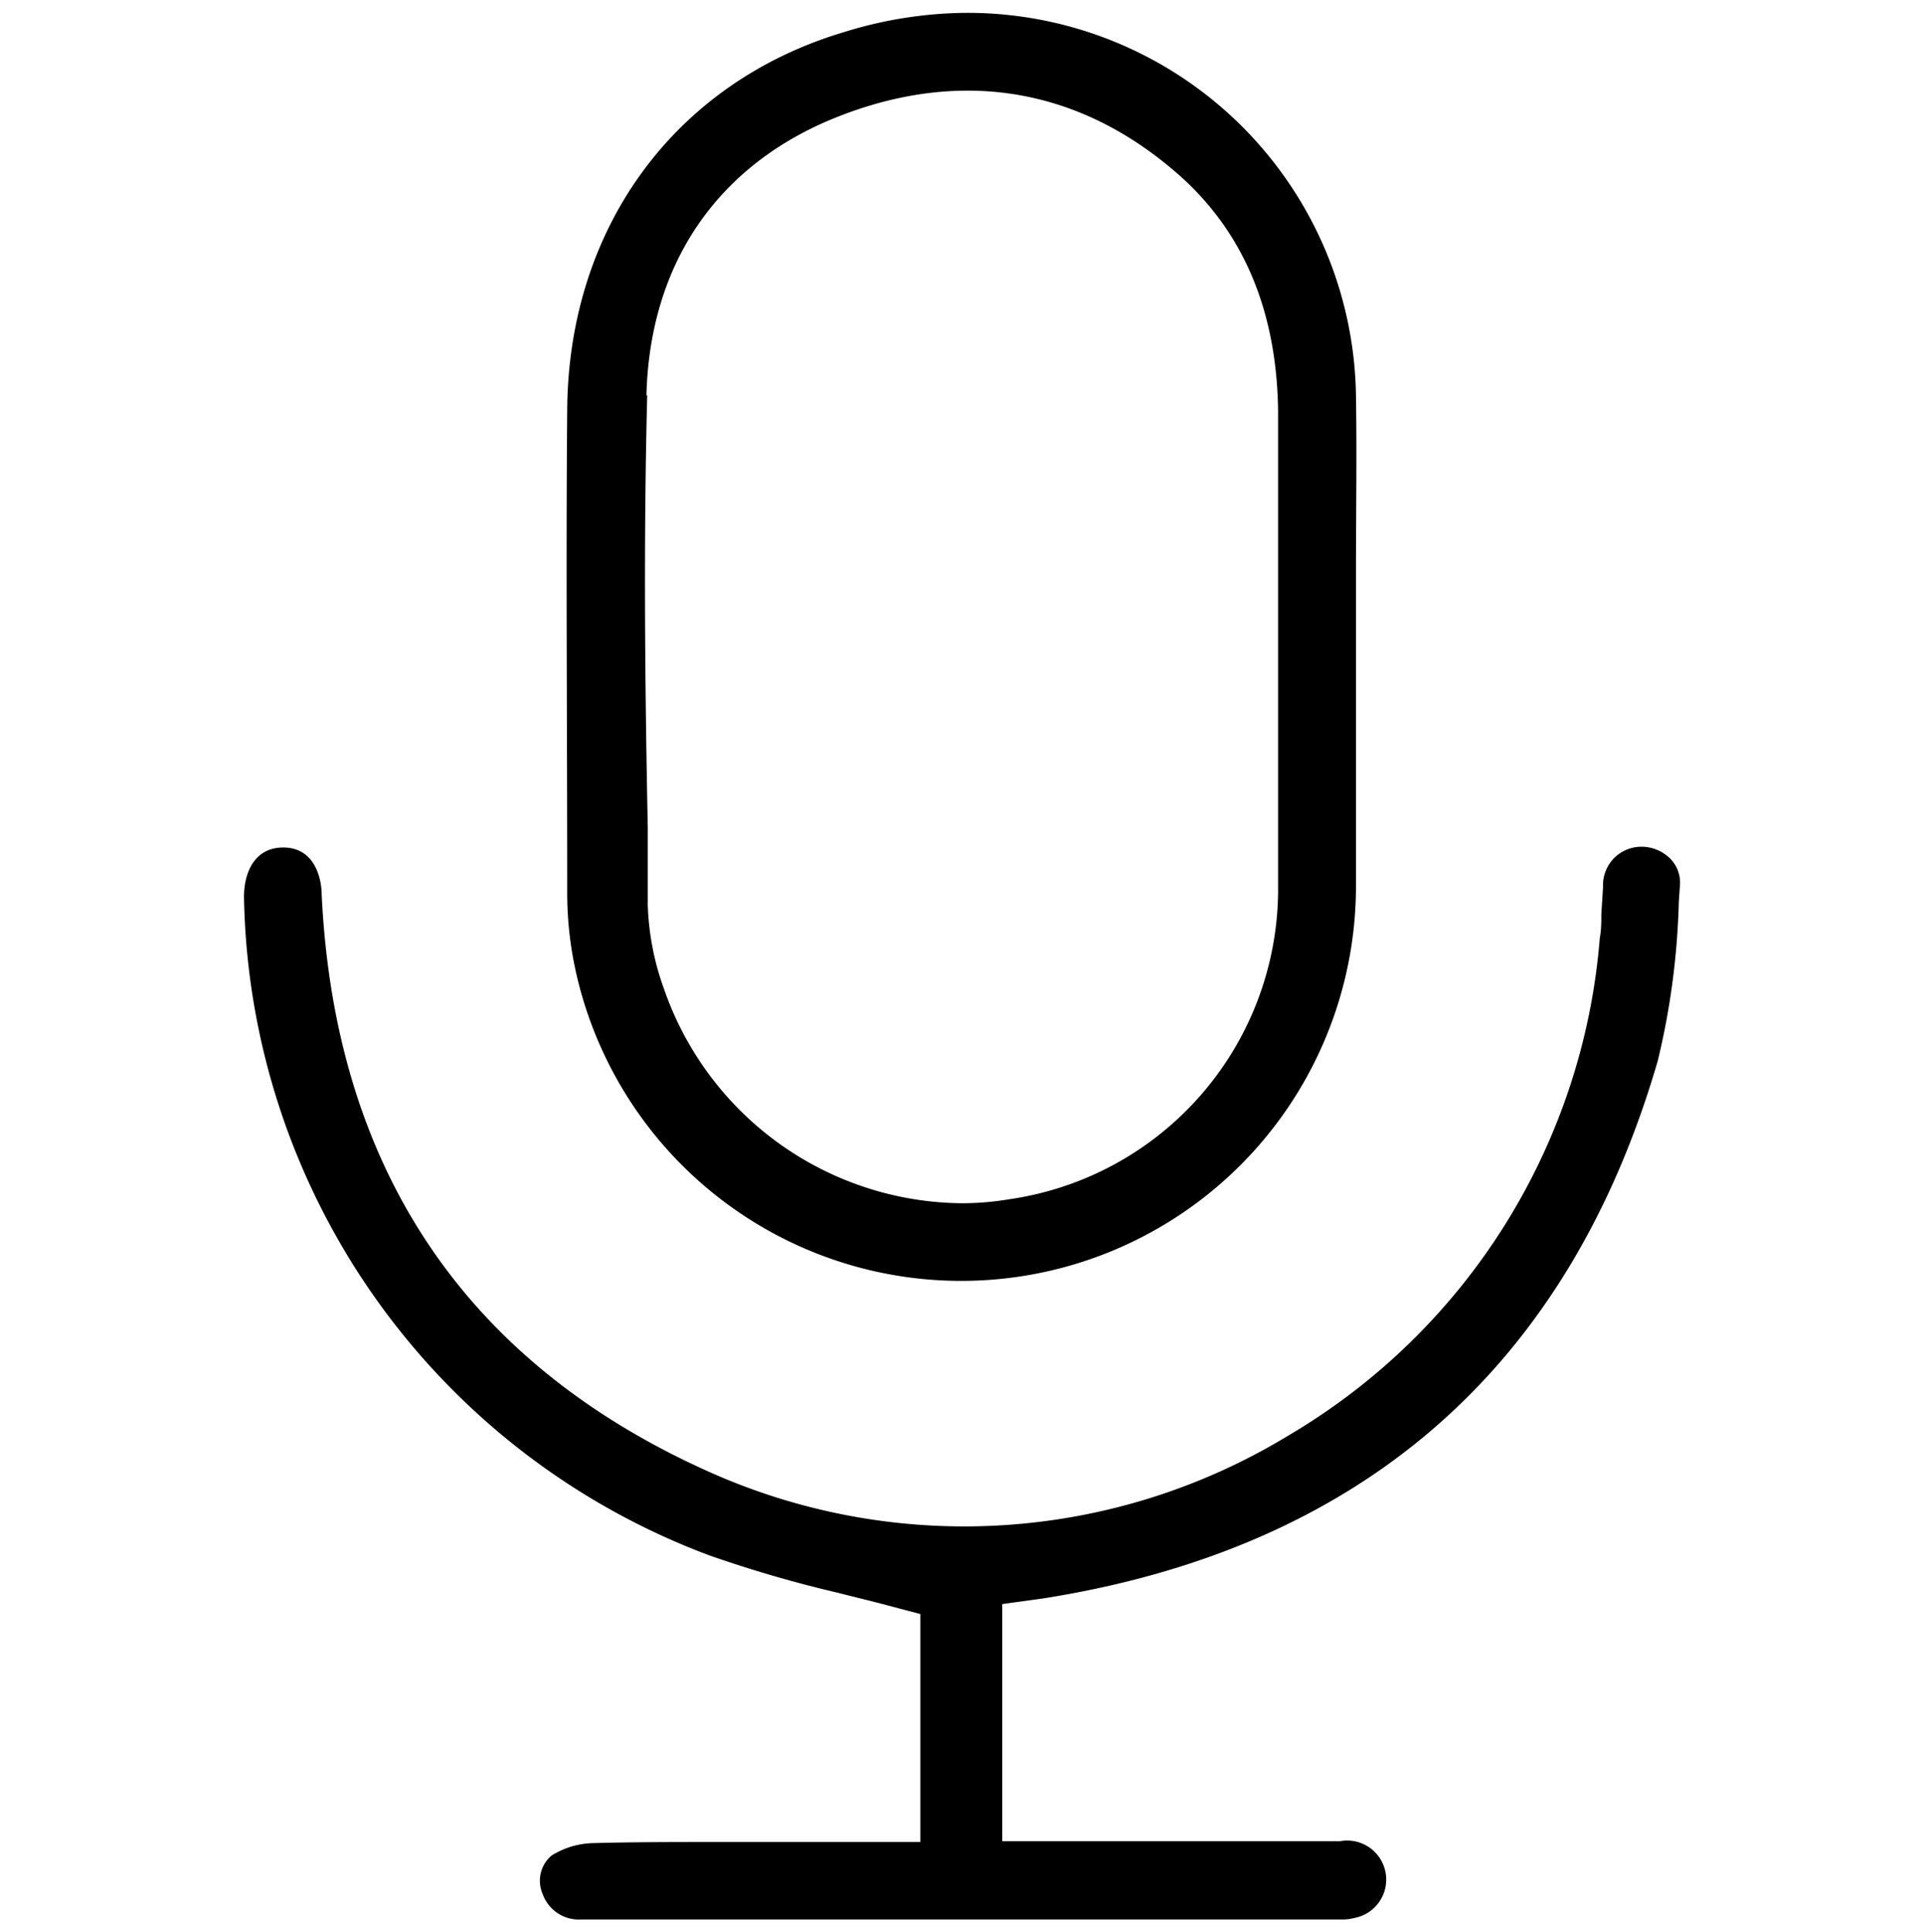 <?xml version="1.0" encoding="UTF-8"?> <svg xmlns="http://www.w3.org/2000/svg" id="Layer_1" data-name="Layer 1" viewBox="0 0 100.25 100.71"> <path d="M85.57,44.13h0a2,2,0,0,0-2,2.09l-.09,1.43c0,.41,0,.82-.08,1.24A33.14,33.14,0,0,1,67.16,74.82a32.52,32.52,0,0,1-30.39,1.8c-12.59-5.7-19.32-15.81-20-30,0-.74-.31-2.45-2-2.45h0c-1.52,0-2.05,1.33-2.05,2.57A37.32,37.32,0,0,0,37,81.07,65.43,65.43,0,0,0,43.63,83c1.07.27,2.15.53,3.21.82l1.14.3V96H37.45c-2.2,0-4.42,0-6.61.06a4.27,4.27,0,0,0-2.09.65,1.72,1.72,0,0,0-.46,2,2,2,0,0,0,2,1.33q19.84,0,39.7,0a2.33,2.33,0,0,0,.62-.08,2,2,0,0,0-.76-4c-3.4,0-6.81,0-10.21,0H52.25V83.6l1.67-.23.5-.07c16.58-2.63,27.34-12,32-28A39.37,39.37,0,0,0,87.52,47l.06-.87a1.77,1.77,0,0,0-.47-1.34A2.12,2.12,0,0,0,85.57,44.13Z"></path> <path d="M30,50.55a20.58,20.58,0,0,0,40.69-4.36c0-2.79,0-5.59,0-8.38l0-3.82c0-1.41,0-2.82,0-4.23,0-3,.05-6.1,0-9.13A20.25,20.25,0,0,0,50.36.67a21.88,21.88,0,0,0-6.35,1C35.19,4.3,29.66,11.84,29.57,21.3c-.07,8.15,0,16.28,0,25.31A18.83,18.83,0,0,0,30,50.55Zm3.7-29.95c.17-6.73,3.57-11.82,9.57-14.35C49.76,3.54,56,4.45,61.21,8.9c3.54,3,5.36,7.21,5.42,12.55,0,2.86,0,5.71,0,8.57v5.33c0,.8,0,1.59,0,2.38,0,2.87,0,5.84,0,8.77a16.34,16.34,0,0,1-14,16,15.06,15.06,0,0,1-2.5.21,16.58,16.58,0,0,1-15.5-11.13,14.05,14.05,0,0,1-.86-4.4l0-4.06C33.62,35.71,33.55,28.1,33.74,20.6Z"></path> </svg> 